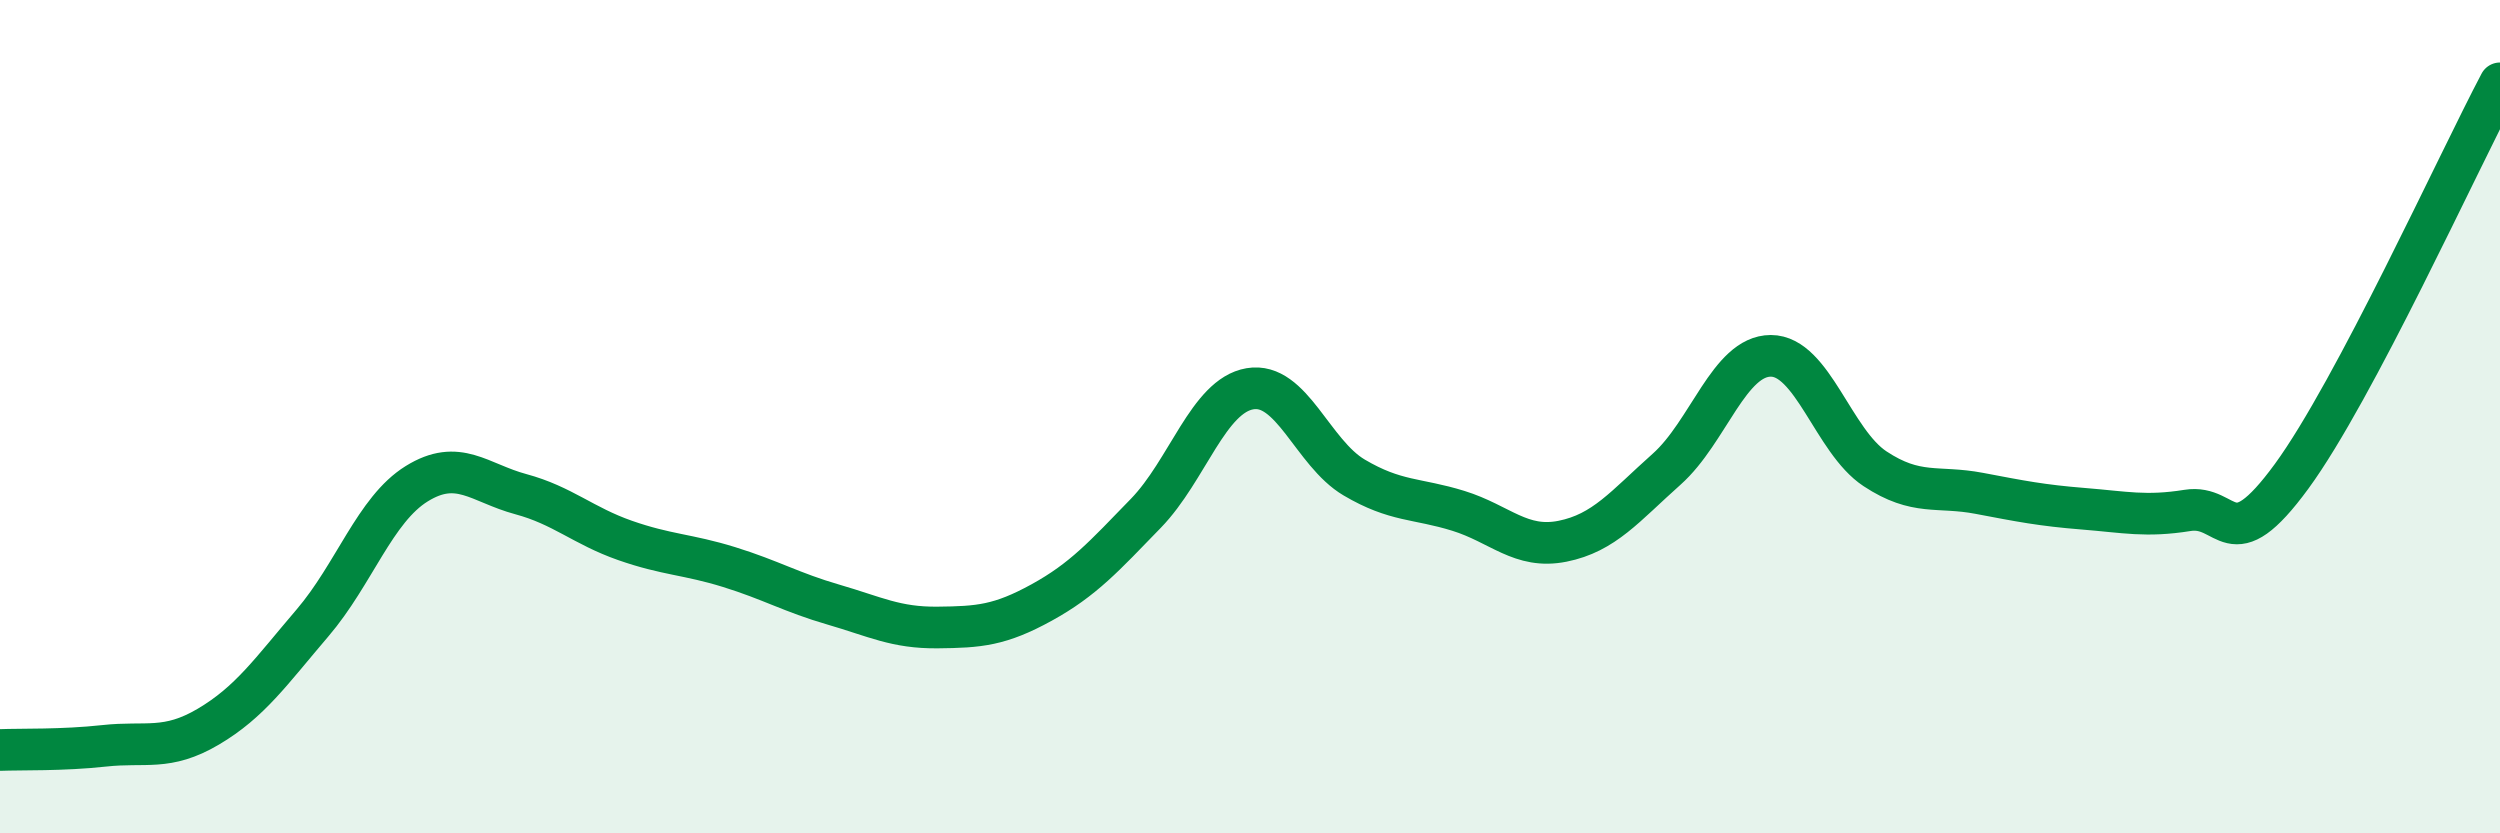 
    <svg width="60" height="20" viewBox="0 0 60 20" xmlns="http://www.w3.org/2000/svg">
      <path
        d="M 0,18 C 0.5,17.98 1.5,18.01 2.5,17.9 C 3.5,17.79 4,18.03 5,17.44 C 6,16.85 6.5,16.12 7.5,14.95 C 8.5,13.78 9,12.23 10,11.61 C 11,10.99 11.5,11.59 12.5,11.86 C 13.5,12.13 14,12.62 15,12.97 C 16,13.32 16.5,13.3 17.5,13.61 C 18.5,13.92 19,14.22 20,14.51 C 21,14.8 21.5,15.07 22.5,15.06 C 23.5,15.05 24,15.01 25,14.46 C 26,13.91 26.5,13.35 27.5,12.32 C 28.5,11.29 29,9.5 30,9.33 C 31,9.16 31.5,10.87 32.5,11.46 C 33.5,12.05 34,11.95 35,12.26 C 36,12.57 36.5,13.19 37.5,12.99 C 38.5,12.79 39,12.15 40,11.26 C 41,10.37 41.5,8.54 42.5,8.54 C 43.5,8.54 44,10.59 45,11.25 C 46,11.91 46.5,11.65 47.5,11.84 C 48.5,12.03 49,12.13 50,12.21 C 51,12.29 51.5,12.41 52.5,12.25 C 53.5,12.09 53.5,13.48 55,11.43 C 56.5,9.38 59,3.89 60,2L60 20L0 20Z"
        fill="#008740"
        opacity="0.1"
        stroke-linecap="round"
        stroke-linejoin="round"
      />
      <path
        d="M 0,18 C 0.5,17.98 1.5,18.01 2.5,17.9 C 3.5,17.79 4,18.03 5,17.44 C 6,16.85 6.5,16.12 7.5,14.95 C 8.5,13.78 9,12.23 10,11.61 C 11,10.99 11.5,11.59 12.5,11.86 C 13.5,12.13 14,12.62 15,12.97 C 16,13.32 16.5,13.3 17.5,13.61 C 18.5,13.92 19,14.22 20,14.51 C 21,14.8 21.5,15.07 22.5,15.06 C 23.5,15.05 24,15.01 25,14.46 C 26,13.91 26.5,13.35 27.5,12.32 C 28.5,11.29 29,9.5 30,9.33 C 31,9.16 31.5,10.87 32.5,11.46 C 33.5,12.05 34,11.95 35,12.26 C 36,12.57 36.5,13.19 37.5,12.99 C 38.5,12.79 39,12.15 40,11.26 C 41,10.37 41.5,8.54 42.5,8.54 C 43.5,8.54 44,10.59 45,11.25 C 46,11.91 46.5,11.65 47.5,11.84 C 48.5,12.03 49,12.13 50,12.21 C 51,12.29 51.5,12.41 52.5,12.25 C 53.5,12.09 53.5,13.48 55,11.43 C 56.5,9.38 59,3.89 60,2"
        stroke="#008740"
        stroke-width="1"
        fill="none"
        stroke-linecap="round"
        stroke-linejoin="round"
      />
    </svg>
  